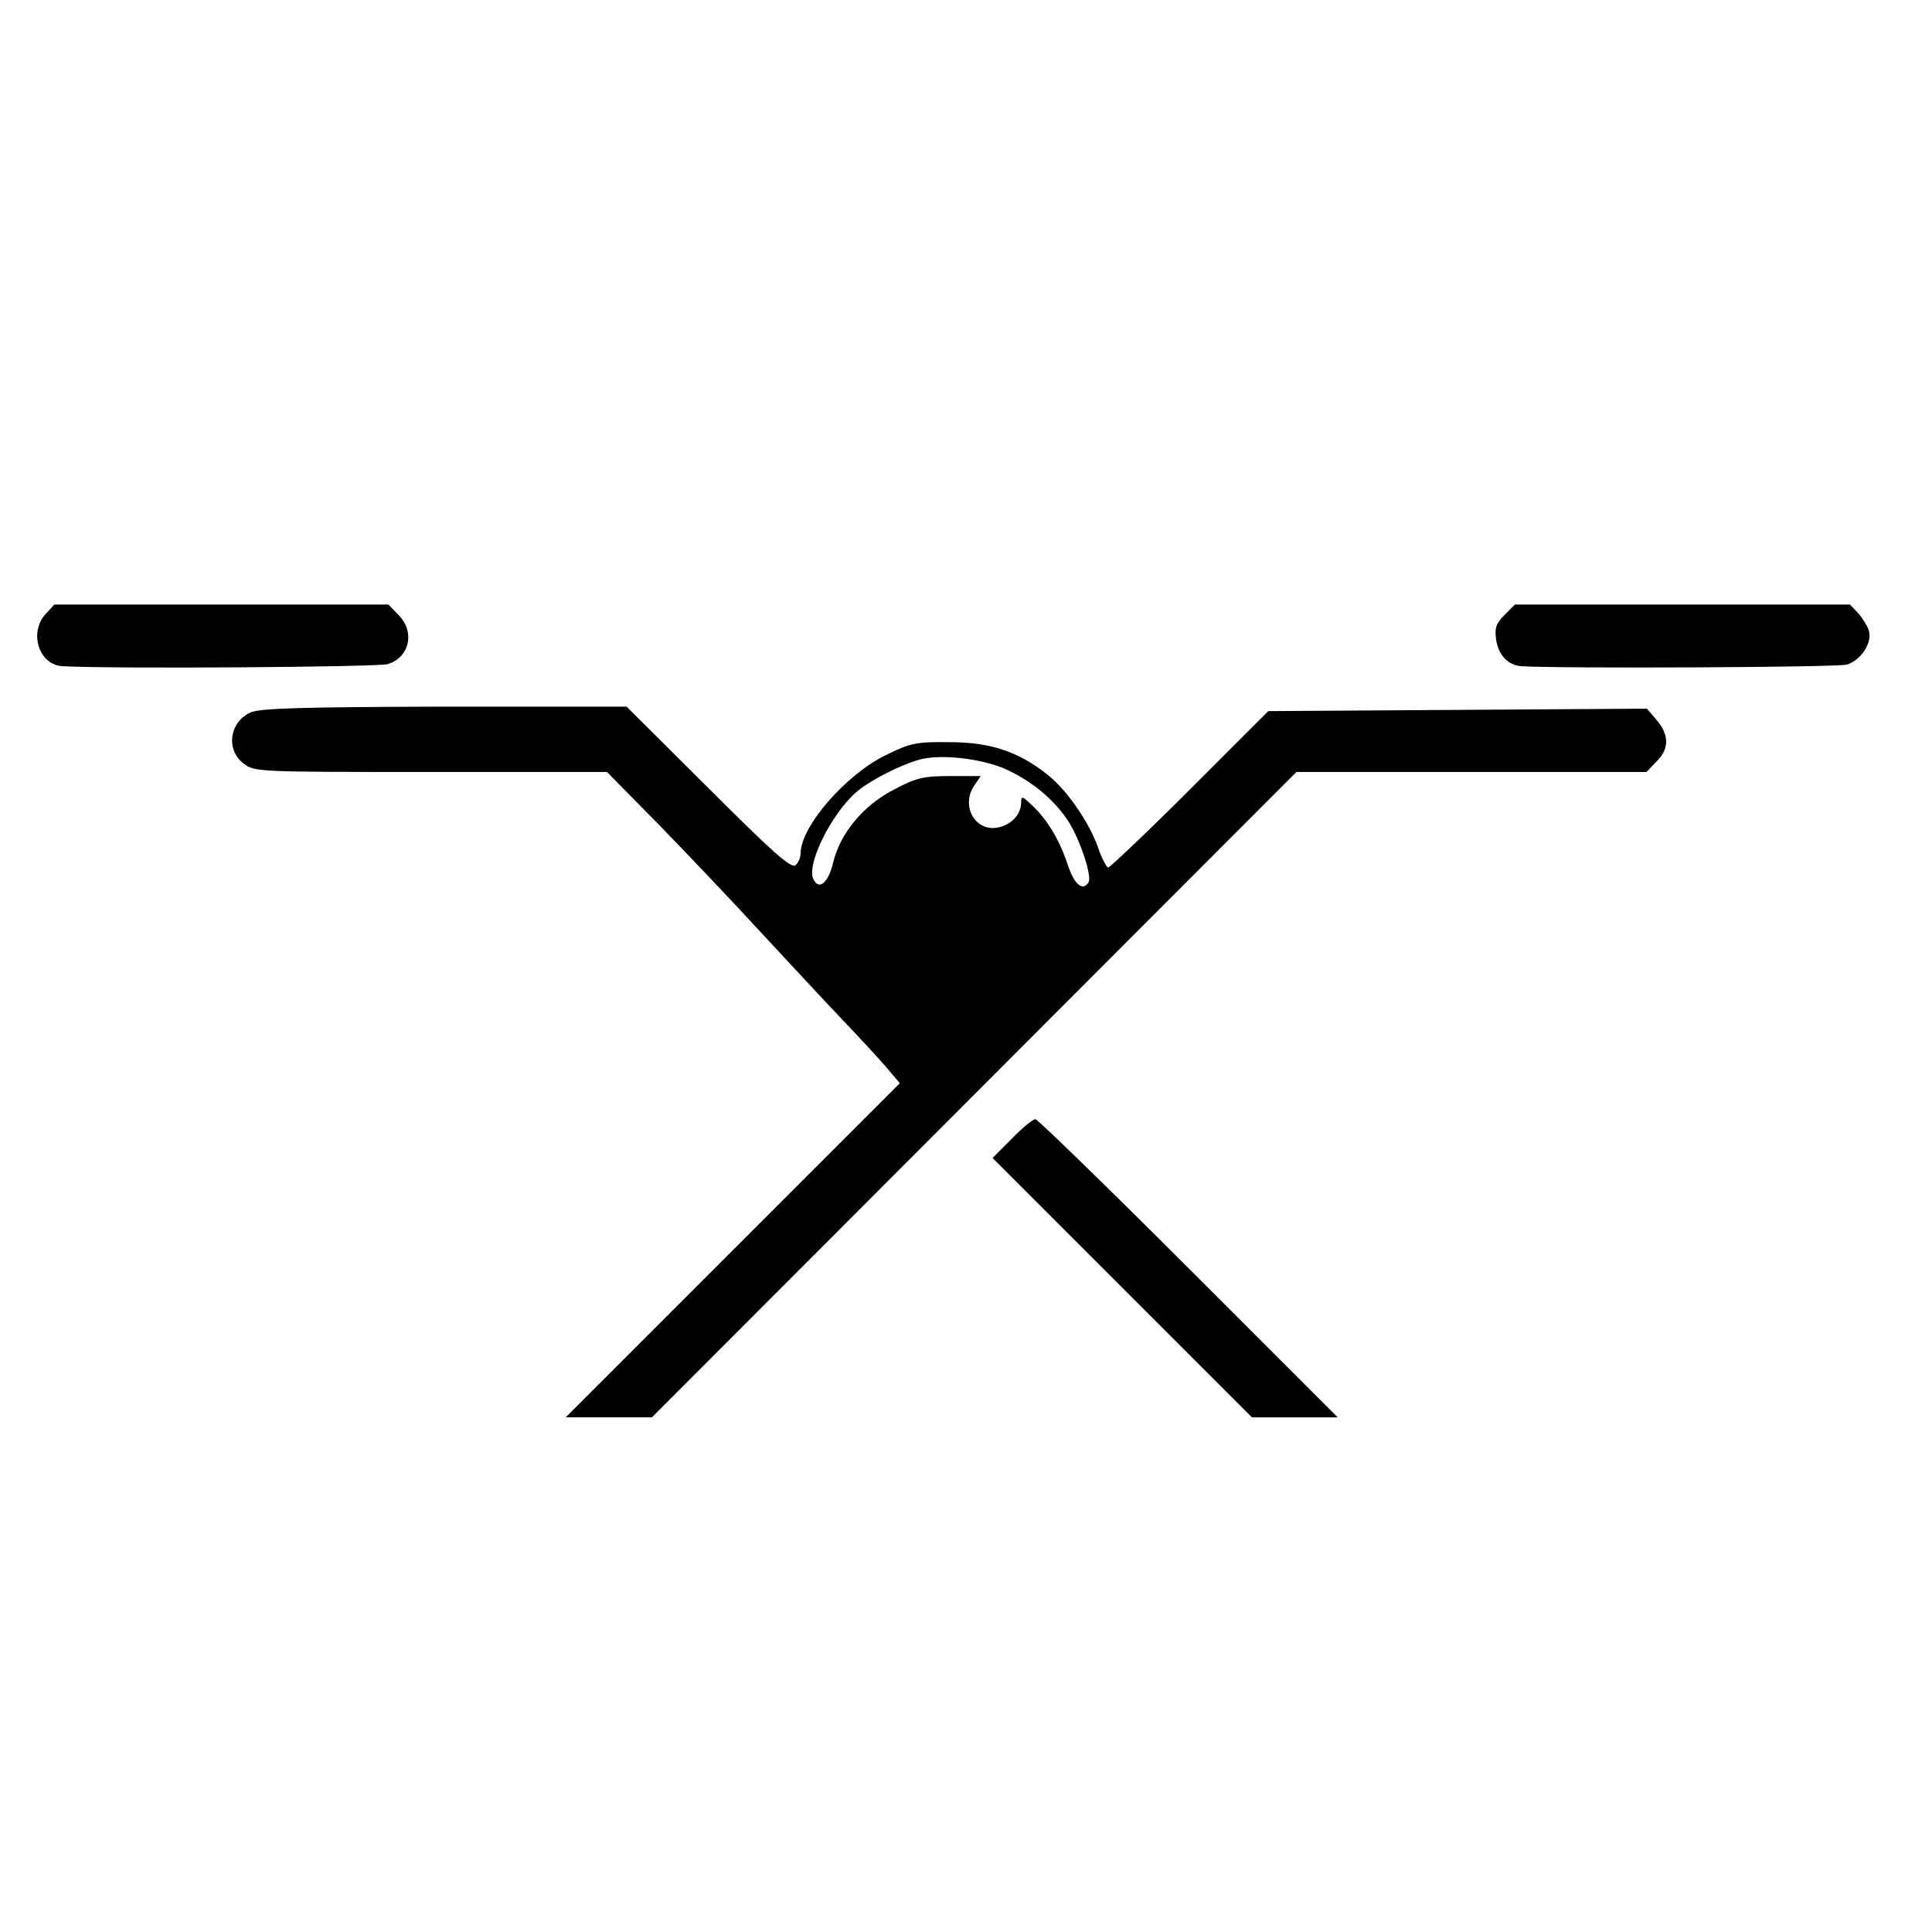 <?xml version="1.0" standalone="no"?>
<!DOCTYPE svg PUBLIC "-//W3C//DTD SVG 20010904//EN"
 "http://www.w3.org/TR/2001/REC-SVG-20010904/DTD/svg10.dtd">
<svg version="1.0" xmlns="http://www.w3.org/2000/svg"
 width="473pt" height="473pt" viewBox="0 0 473 473"
 preserveAspectRatio="xMidYMid meet">
<g transform="translate(0,473) scale(0.1,-0.1)"
fill="#000000" stroke="none">
<path d="M112 3227 c-42 -45 -17 -125 41 -128 132 -7 770 -2 796 5 54 16 68
80 26 121 l-24 25 -409 0 -409 0 -21 -23z"/>
<path d="M3683 3224 c-21 -21 -24 -32 -20 -61 6 -38 30 -62 62 -64 91 -6 776
-3 797 4 34 11 61 52 54 81 -3 12 -15 31 -26 44 l-21 22 -410 0 -410 0 -26
-26z"/>
<path d="M614 2986 c-52 -23 -62 -91 -18 -125 26 -21 37 -21 458 -21 l432 0
130 -132 c71 -73 183 -191 249 -263 66 -71 154 -166 196 -210 42 -44 91 -97
109 -118 l33 -39 -409 -409 -409 -409 106 0 105 0 789 790 789 790 429 0 428
0 24 25 c32 31 32 66 1 102 l-24 28 -464 -3 -463 -3 -192 -192 c-106 -106
-196 -191 -200 -191 -4 1 -16 23 -25 50 -22 62 -77 141 -123 177 -71 57 -141
80 -240 80 -82 1 -96 -2 -157 -32 -99 -49 -208 -175 -208 -241 0 -9 -5 -21
-12 -28 -10 -10 -56 31 -213 188 l-201 200 -445 0 c-350 -1 -451 -4 -475 -14z
m1848 -139 c64 -29 121 -76 155 -130 28 -45 57 -133 48 -147 -14 -23 -35 -6
-51 43 -20 61 -51 112 -88 146 -24 23 -26 23 -26 5 -1 -29 -24 -53 -57 -60
-56 -11 -92 54 -57 104 l15 22 -75 0 c-64 0 -83 -4 -137 -33 -75 -38 -132
-107 -149 -178 -12 -50 -34 -69 -48 -43 -20 35 44 164 107 217 34 28 109 66
155 78 51 13 149 2 208 -24z"/>
<path d="M2477 1942 l-47 -47 318 -318 317 -317 105 0 105 0 -365 365 c-201
201 -370 365 -375 365 -6 0 -32 -21 -58 -48z"/>
</g>
</svg>

